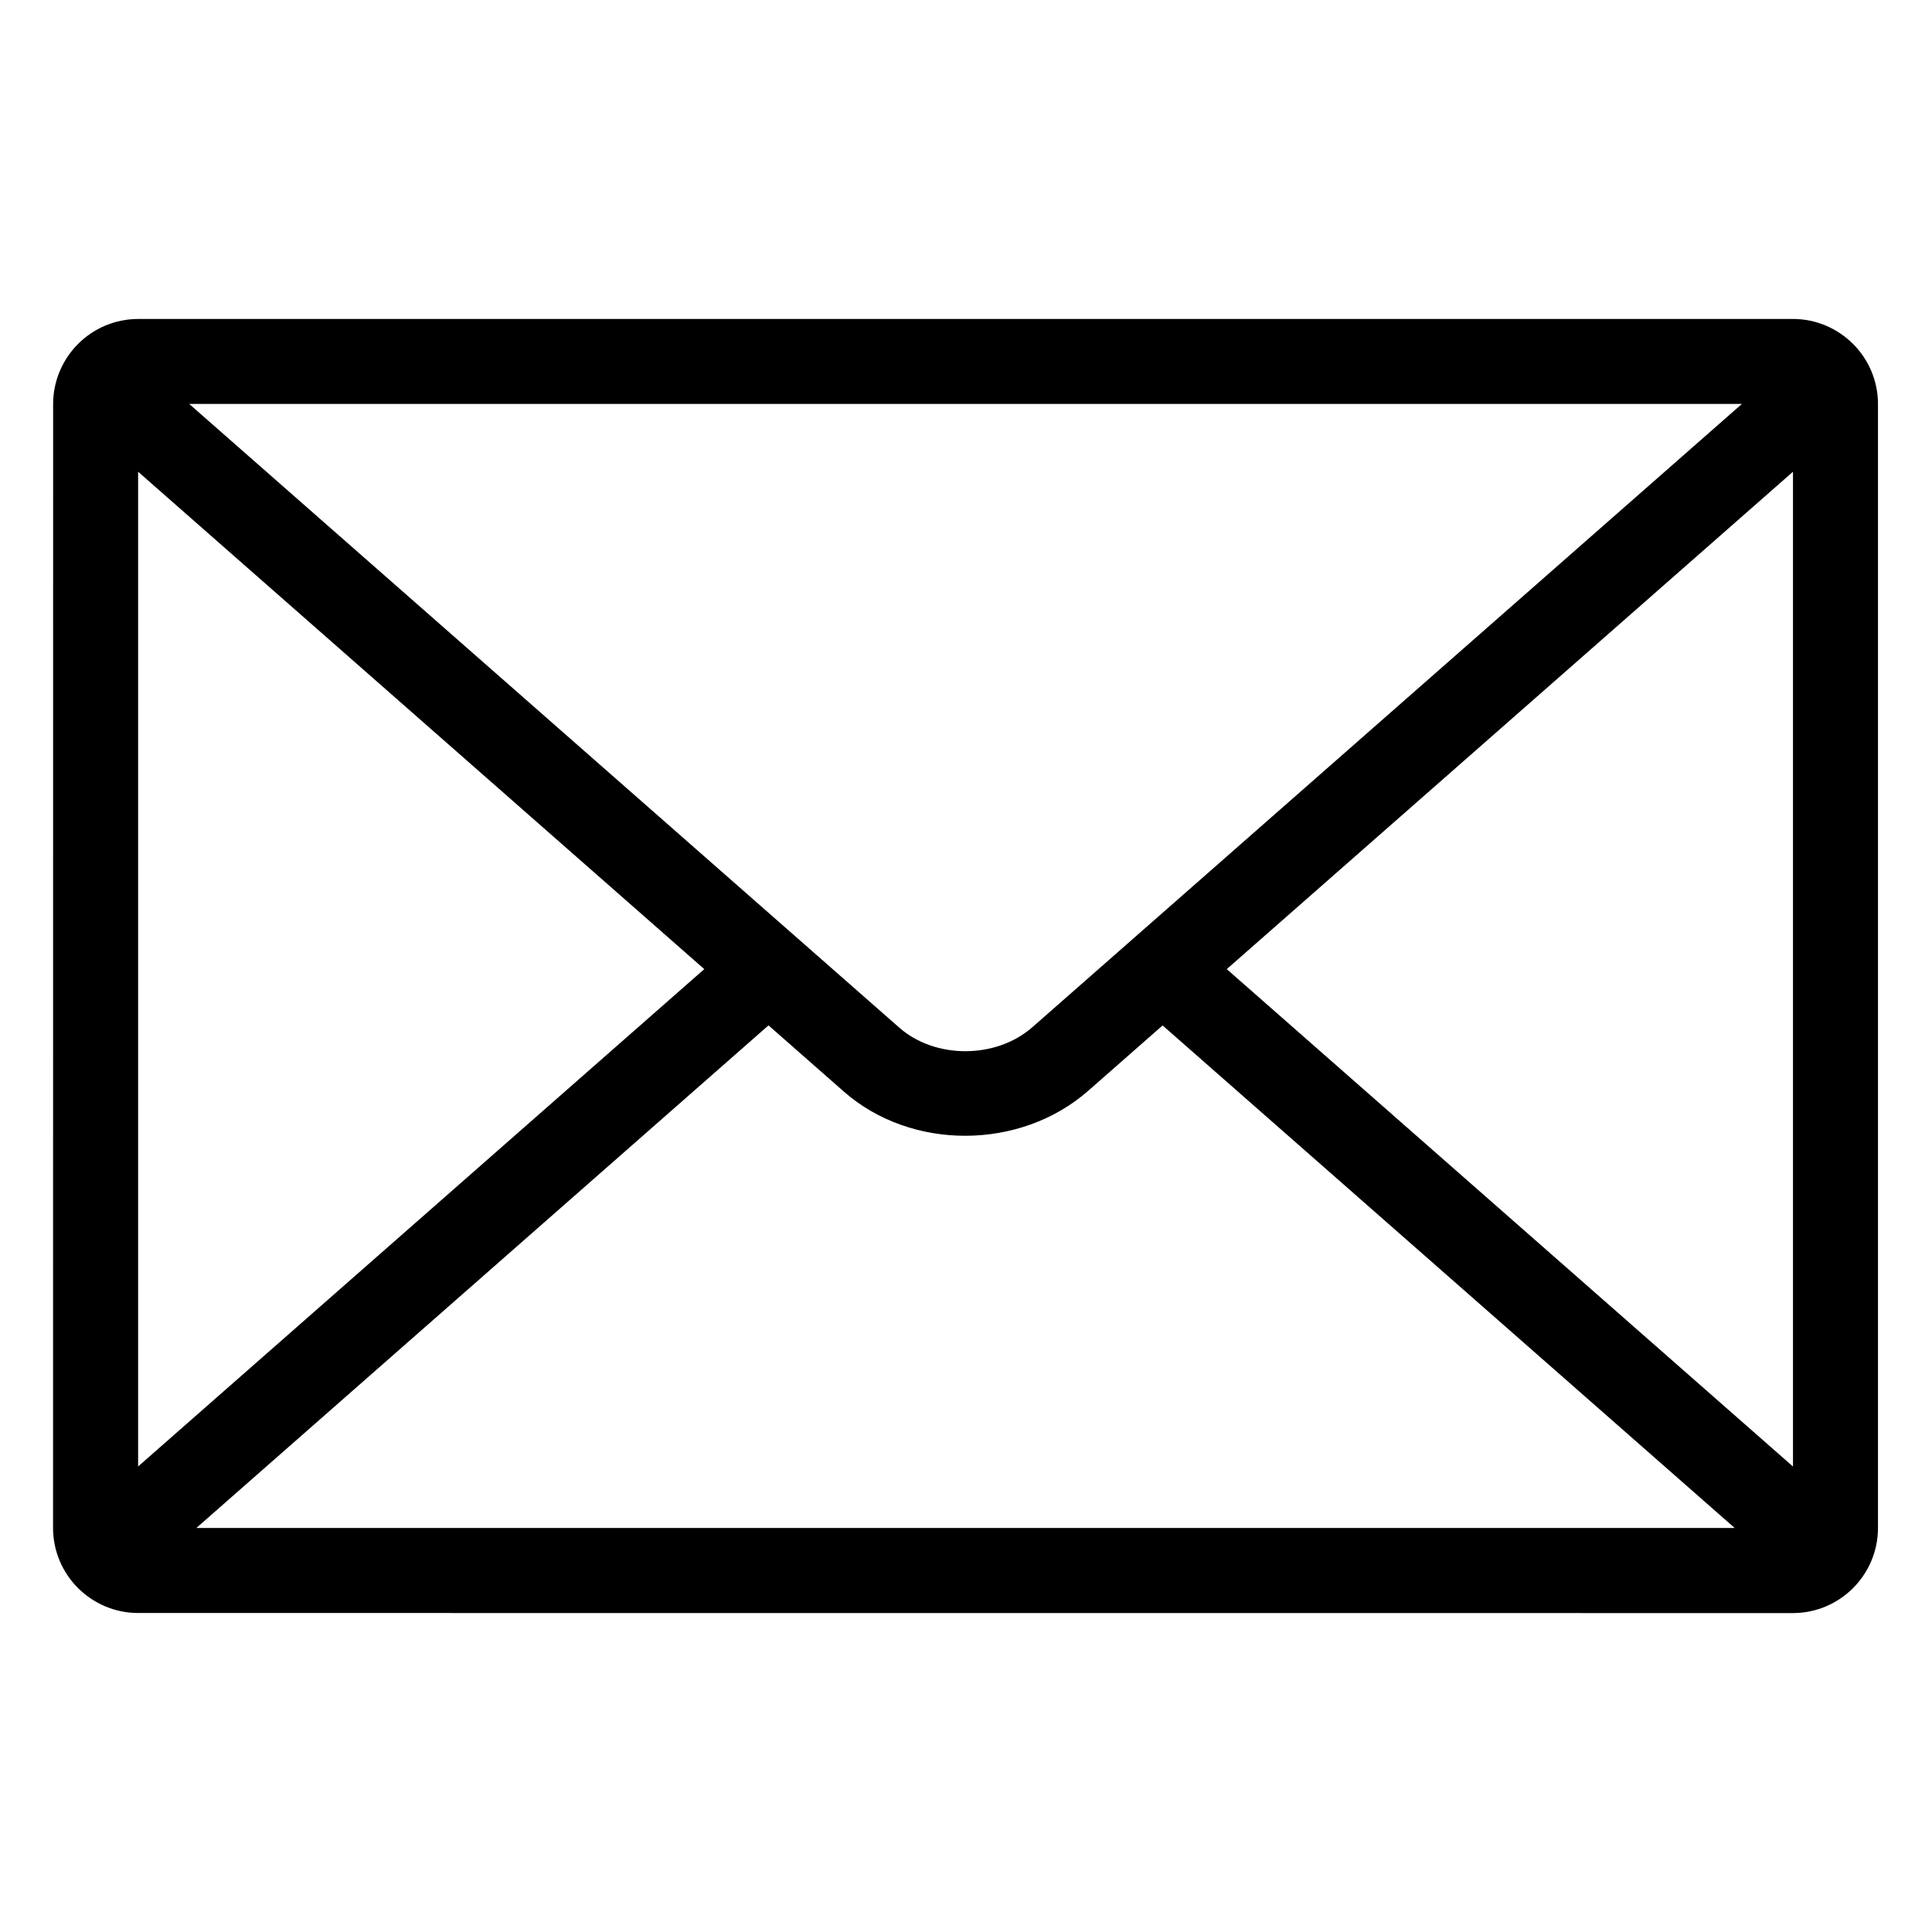 <?xml version="1.0" encoding="UTF-8" standalone="no"?>
<!-- Created with Inkscape (http://www.inkscape.org/) -->

<svg
   width="210mm"
   height="210mm"
   viewBox="0 0 210 210"
   version="1.1"
   id="svg5"
   inkscape:version="1.1 (c4e8f9e, 2021-05-24)"
   sodipodi:docname="email-icon.svg"
   xmlns:inkscape="http://www.inkscape.org/namespaces/inkscape"
   xmlns:sodipodi="http://sodipodi.sourceforge.net/DTD/sodipodi-0.dtd"
   xmlns="http://www.w3.org/2000/svg"
   xmlns:svg="http://www.w3.org/2000/svg">
  <sodipodi:namedview
     id="namedview7"
     pagecolor="#ffffff"
     bordercolor="#666666"
     borderopacity="1.0"
     inkscape:pageshadow="2"
     inkscape:pageopacity="0.0"
     inkscape:pagecheckerboard="0"
     inkscape:document-units="mm"
     showgrid="false"
     inkscape:showpageshadow="false"
     inkscape:zoom="0.67081229"
     inkscape:cx="-64.10139"
     inkscape:cy="579.1486"
     inkscape:window-width="2048"
     inkscape:window-height="2251"
     inkscape:window-x="0"
     inkscape:window-y="25"
     inkscape:window-maximized="1"
     inkscape:current-layer="g403" />
  <defs
     id="defs2" />
  <g
     inkscape:label="Livello 1"
     inkscape:groupmode="layer"
     id="layer1">
    <g
       id="g24"
       transform="matrix(3.771,0,0,3.771,-25.104,138.293)">
      <g
         id="g403"
         transform="matrix(0.554,0,0,0.554,-1.2,-9.764)">
        <path
           d="m 21.369,-31.977 h 86.097 c 1.22,0 2.324,0.499 3.128,1.298 0.799,0.799 1.298,1.908 1.298,3.128 v 58.48 c 0,1.22 -0.499,2.324 -1.298,3.128 -0.799,0.799 -1.908,1.298 -3.128,1.298 l -86.097,-0.004 c -1.22,0 -2.324,-0.499 -3.128,-1.298 -0.799,-0.799 -1.298,-1.908 -1.298,-3.128 l 0.004,-58.475 c 0,-1.22 0.499,-2.324 1.298,-3.128 0.799,-0.799 1.908,-1.298 3.128,-1.298 z m 2.658,4.422 36.951,32.456 c 0.931,0.816 2.184,1.224 3.453,1.22 1.265,-0.004 2.526,-0.424 3.47,-1.253 L 104.811,-27.555 Z M 78.01,1.851 107.47,27.73 V -24.028 Z M 54.163,4.781 24.398,30.928 H 104.437 L 74.672,4.781 70.802,8.181 c -1.768,1.554 -4.076,2.332 -6.371,2.341 -2.291,0.008 -4.595,-0.758 -6.354,-2.308 L 54.167,4.777 Z M 21.365,27.73 50.825,1.851 21.369,-24.027 v 51.757 z"
           fill-rule="evenodd"
           id="path388"
           style="stroke-width:1.055" />
      </g>
    </g>
  </g>
</svg>
